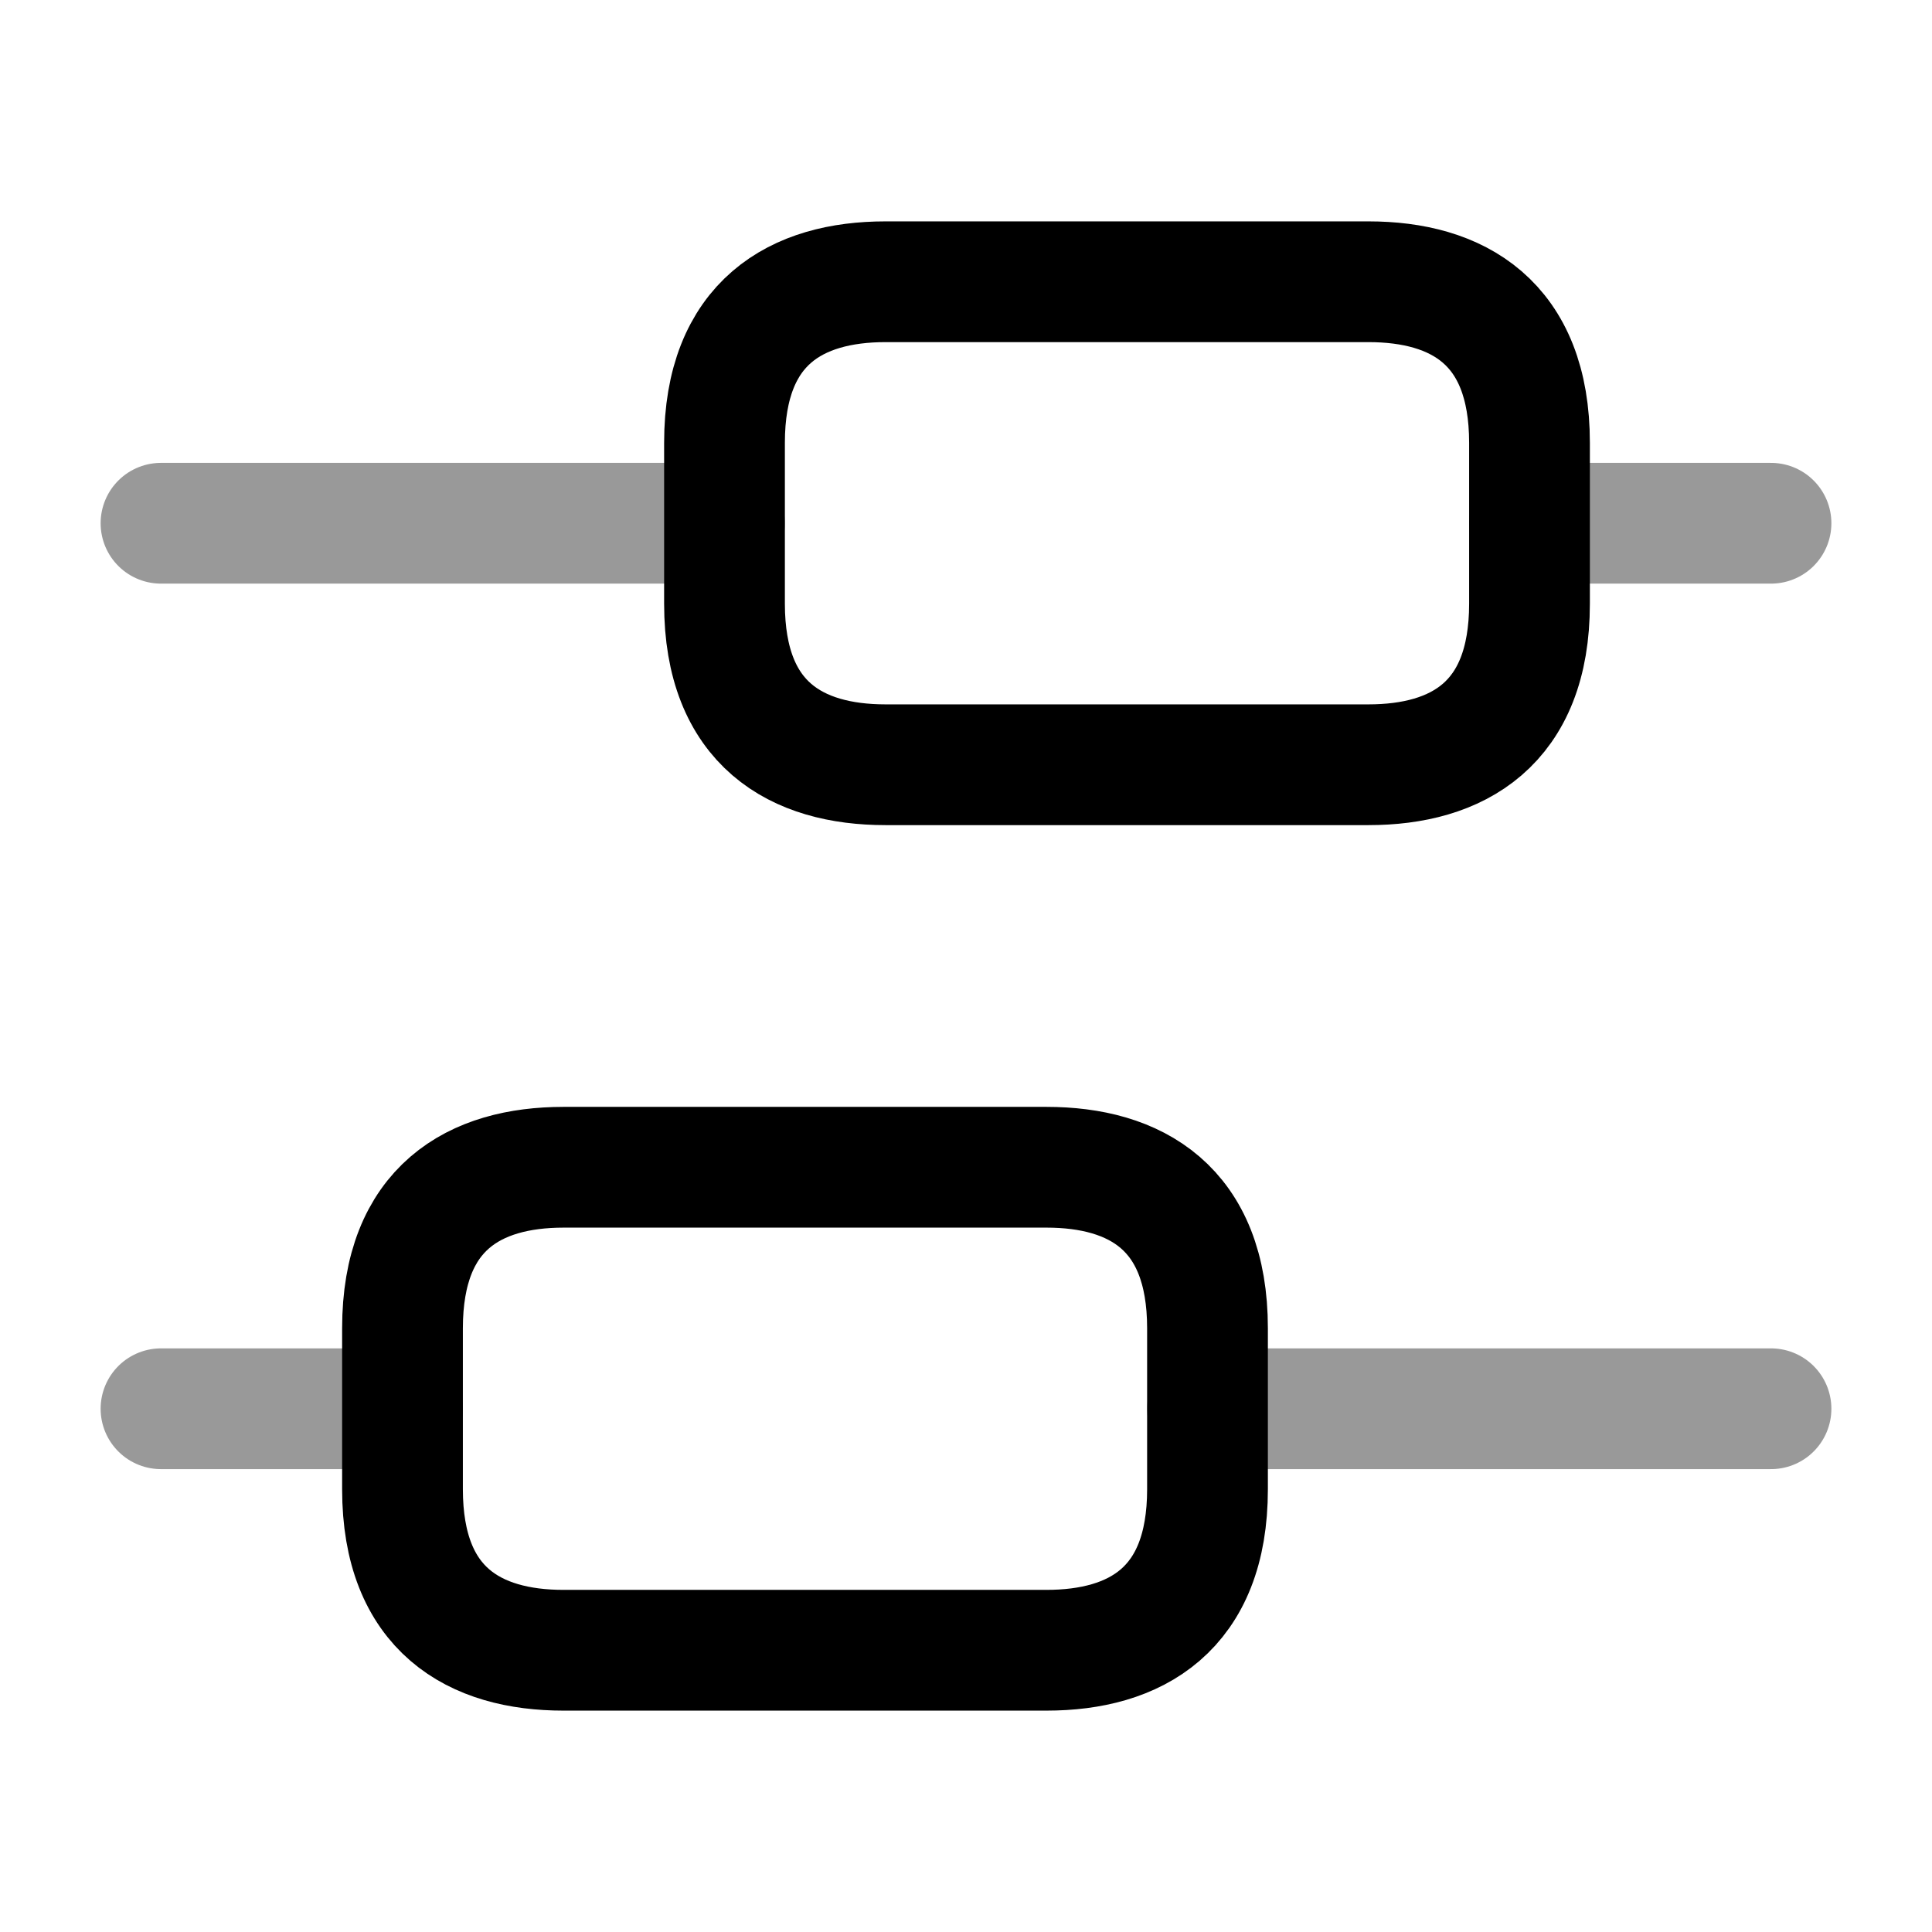 <svg xmlns="http://www.w3.org/2000/svg" fill="none" viewBox="0 0 24 24" stroke="currentColor" aria-hidden="true">
  <path stroke-linecap="round" stroke-linejoin="round" stroke-miterlimit="10" stroke-width="1.5" d="M22 17.5h-7M5 17.5H2M22 6.5h-3M9 6.5H2" opacity=".4"/>
  <path stroke-linecap="round" stroke-linejoin="round" stroke-miterlimit="10" stroke-width="1.5" d="M7 14.5h6c1.1 0 2 .5 2 2v2c0 1.5-.9 2-2 2H7c-1.1 0-2-.5-2-2v-2c0-1.5.9-2 2-2zM11 3.5h6c1.1 0 2 .5 2 2v2c0 1.5-.9 2-2 2h-6c-1.1 0-2-.5-2-2v-2c0-1.5.9-2 2-2z"/>
</svg>
